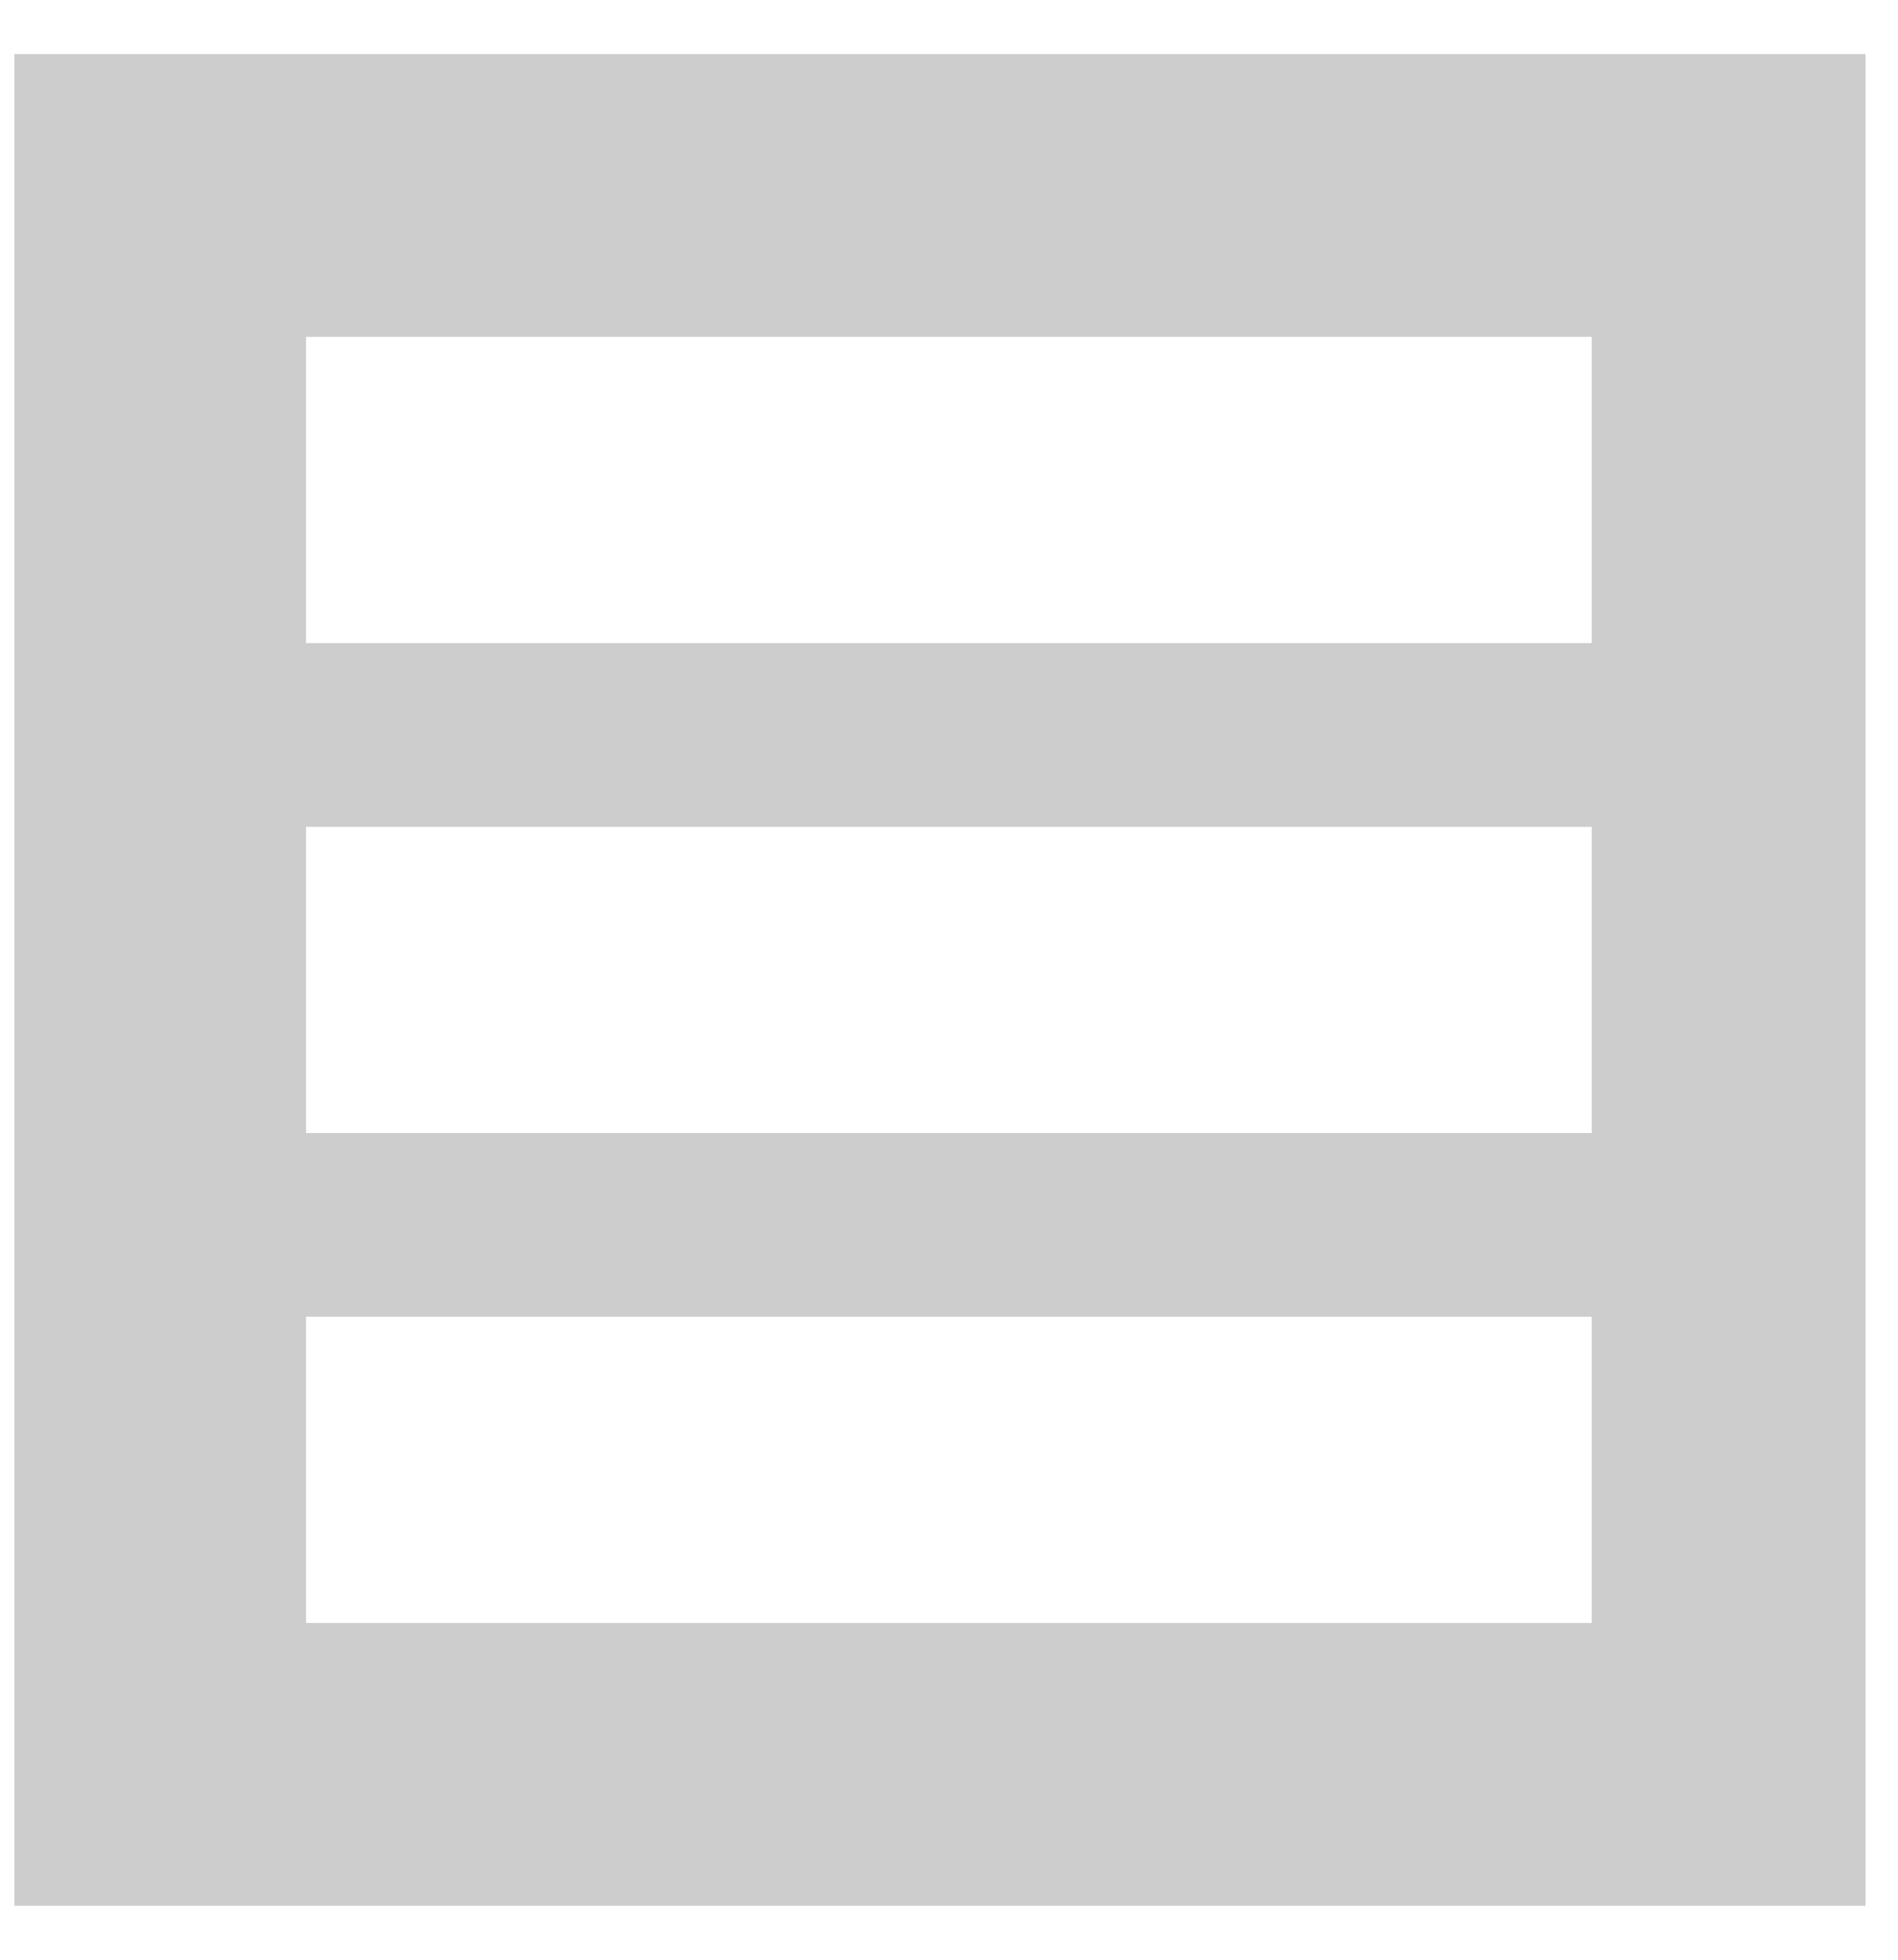 <svg width="31" height="32" viewBox="0 0 31 32" fill="none" xmlns="http://www.w3.org/2000/svg">
<rect width="31" height="32"/>
<g id="Catalogue-colonne" clip-path="url(#clip0_756_5596)">
<rect width="1920" height="2852" transform="translate(-646 -338)"/>
<g id="Body">
<g id="Frame 321">
<g id="Frame 320">
<g id="Frame 167">
<g id="Frame 162">
<path id="Rectangle 37" opacity="0.3" fill-rule="evenodd" clip-rule="evenodd" d="M30.47 0.883H0.234V31.119H30.47V0.883ZM25.998 5.501H4.999V10.501H25.998V5.501ZM4.999 13.501H25.998V18.501H4.999V13.501ZM25.998 21.501H4.999V26.501H25.998V21.501Z" fill="#141010" fill-opacity="0.7"/>
</g>
</g>
</g>
</g>
</g>
</g>
<defs>
<clipPath id="clip0_756_5596">
<rect width="1920" height="2852" transform="translate(-646 -338)"/>
</clipPath>
</defs>
</svg>
